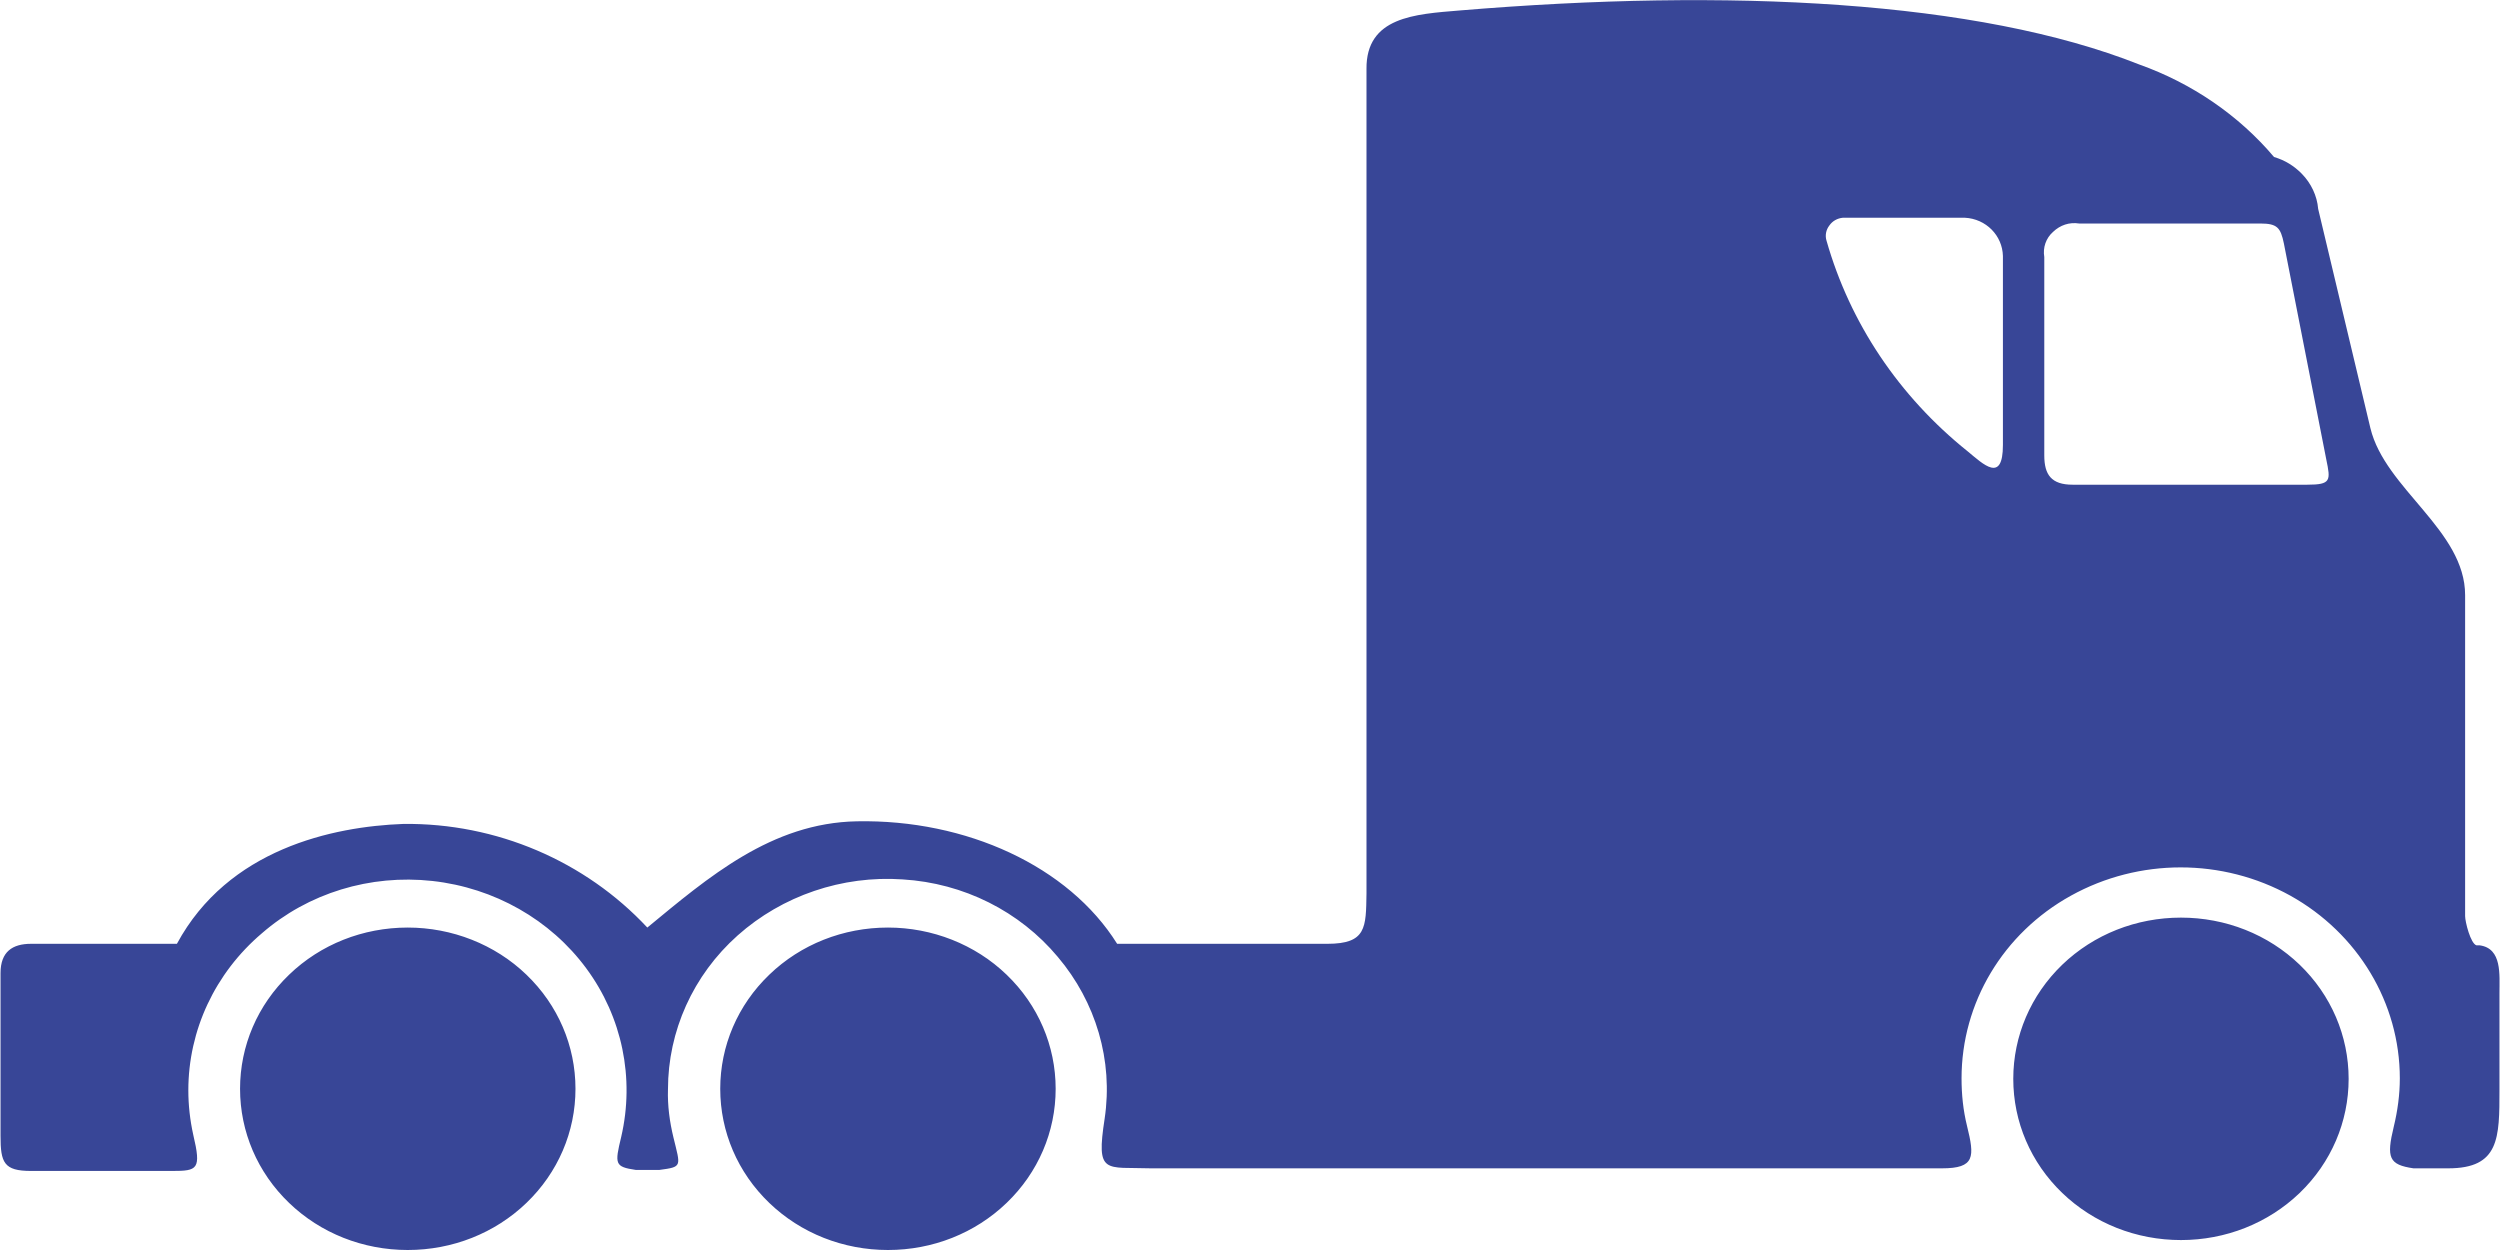 <svg width="42" height="21" viewBox="0 0 42 21" fill="none" xmlns="http://www.w3.org/2000/svg">
<path fill-rule="evenodd" clip-rule="evenodd" d="M24.521 0.176C29.049 -0.202 33.228 0.009 35.936 1.082C36.823 1.398 37.61 1.935 38.204 2.638C38.387 2.691 38.542 2.788 38.671 2.92C38.826 3.078 38.927 3.289 38.945 3.509L39.823 7.194C40.07 8.214 41.414 8.908 41.414 9.999V15.39C41.414 15.486 41.506 15.856 41.606 15.882H41.661C42.036 15.935 41.991 16.375 41.991 16.682V18.309C41.991 19.118 41.991 19.628 41.131 19.628H40.546C40.134 19.567 40.088 19.453 40.216 18.925C40.28 18.661 40.317 18.388 40.317 18.116C40.317 16.849 39.613 15.68 38.478 15.047C37.335 14.414 35.936 14.414 34.792 15.047C33.649 15.68 32.954 16.849 32.954 18.116C32.954 18.388 32.981 18.652 33.046 18.916C33.174 19.435 33.183 19.628 32.625 19.628H19.335C18.567 19.602 18.411 19.743 18.558 18.793C18.704 17.817 18.411 16.832 17.771 16.076C17.131 15.31 16.189 14.836 15.165 14.774C14.149 14.704 13.143 15.047 12.393 15.715C11.643 16.383 11.222 17.324 11.222 18.3C11.213 18.573 11.25 18.846 11.314 19.11C11.433 19.602 11.469 19.602 11.076 19.655H10.683C10.326 19.602 10.326 19.558 10.436 19.101C10.665 18.116 10.454 17.087 9.85 16.269C9.247 15.451 8.305 14.915 7.262 14.8C6.219 14.686 5.177 15.003 4.399 15.68C3.613 16.348 3.164 17.307 3.164 18.318C3.164 18.564 3.192 18.819 3.247 19.066C3.384 19.646 3.32 19.672 2.89 19.672H0.521C0.064 19.672 0.009 19.532 0.009 19.083V16.348C0.009 15.988 0.21 15.856 0.521 15.856H2.972C3.832 14.264 5.588 13.886 6.777 13.842C8.341 13.824 9.832 14.466 10.875 15.583C11.899 14.739 12.96 13.824 14.396 13.798C16.235 13.763 17.954 14.554 18.768 15.856H22.299C22.957 15.856 22.948 15.583 22.957 15.011V1.161C22.948 0.282 23.771 0.238 24.521 0.176ZM38.003 3.755H34.93C34.765 3.729 34.61 3.782 34.491 3.896C34.372 4.001 34.317 4.16 34.344 4.318V7.651C34.344 7.976 34.463 8.143 34.82 8.143H38.762C39.164 8.143 39.155 8.073 39.082 7.721C38.844 6.508 38.606 5.294 38.369 4.089C38.314 3.826 38.259 3.755 37.975 3.755H38.003ZM33.009 3.658H30.96C30.869 3.667 30.786 3.711 30.732 3.79C30.677 3.861 30.658 3.957 30.686 4.045C31.079 5.426 31.902 6.657 33.055 7.581C33.32 7.8 33.649 8.126 33.649 7.475V4.3C33.64 3.957 33.366 3.676 33.009 3.658ZM36.64 15.416C35.89 15.416 35.177 15.697 34.646 16.207C34.116 16.718 33.823 17.404 33.823 18.125C33.823 18.846 34.116 19.532 34.646 20.042C35.177 20.552 35.89 20.833 36.64 20.833C37.39 20.833 38.103 20.552 38.634 20.042C39.164 19.532 39.457 18.846 39.457 18.125C39.457 17.404 39.164 16.718 38.634 16.207C38.103 15.697 37.39 15.416 36.64 15.416ZM14.918 15.583C14.168 15.583 13.454 15.864 12.924 16.375C12.393 16.885 12.1 17.571 12.1 18.292C12.1 19.013 12.393 19.699 12.924 20.209C13.454 20.719 14.168 21 14.918 21C15.668 21 16.381 20.719 16.911 20.209C17.442 19.699 17.735 19.013 17.735 18.292C17.735 17.571 17.442 16.885 16.911 16.375C16.381 15.864 15.658 15.583 14.918 15.583ZM6.85 15.583C6.1 15.583 5.387 15.864 4.857 16.375C4.326 16.885 4.033 17.571 4.033 18.292C4.033 19.013 4.326 19.699 4.857 20.209C5.387 20.719 6.1 21 6.85 21C7.6 21 8.314 20.719 8.844 20.209C9.375 19.699 9.668 19.013 9.668 18.292C9.668 17.571 9.375 16.885 8.844 16.375C8.314 15.864 7.591 15.583 6.85 15.583Z" fill="#384697"/>
</svg>
